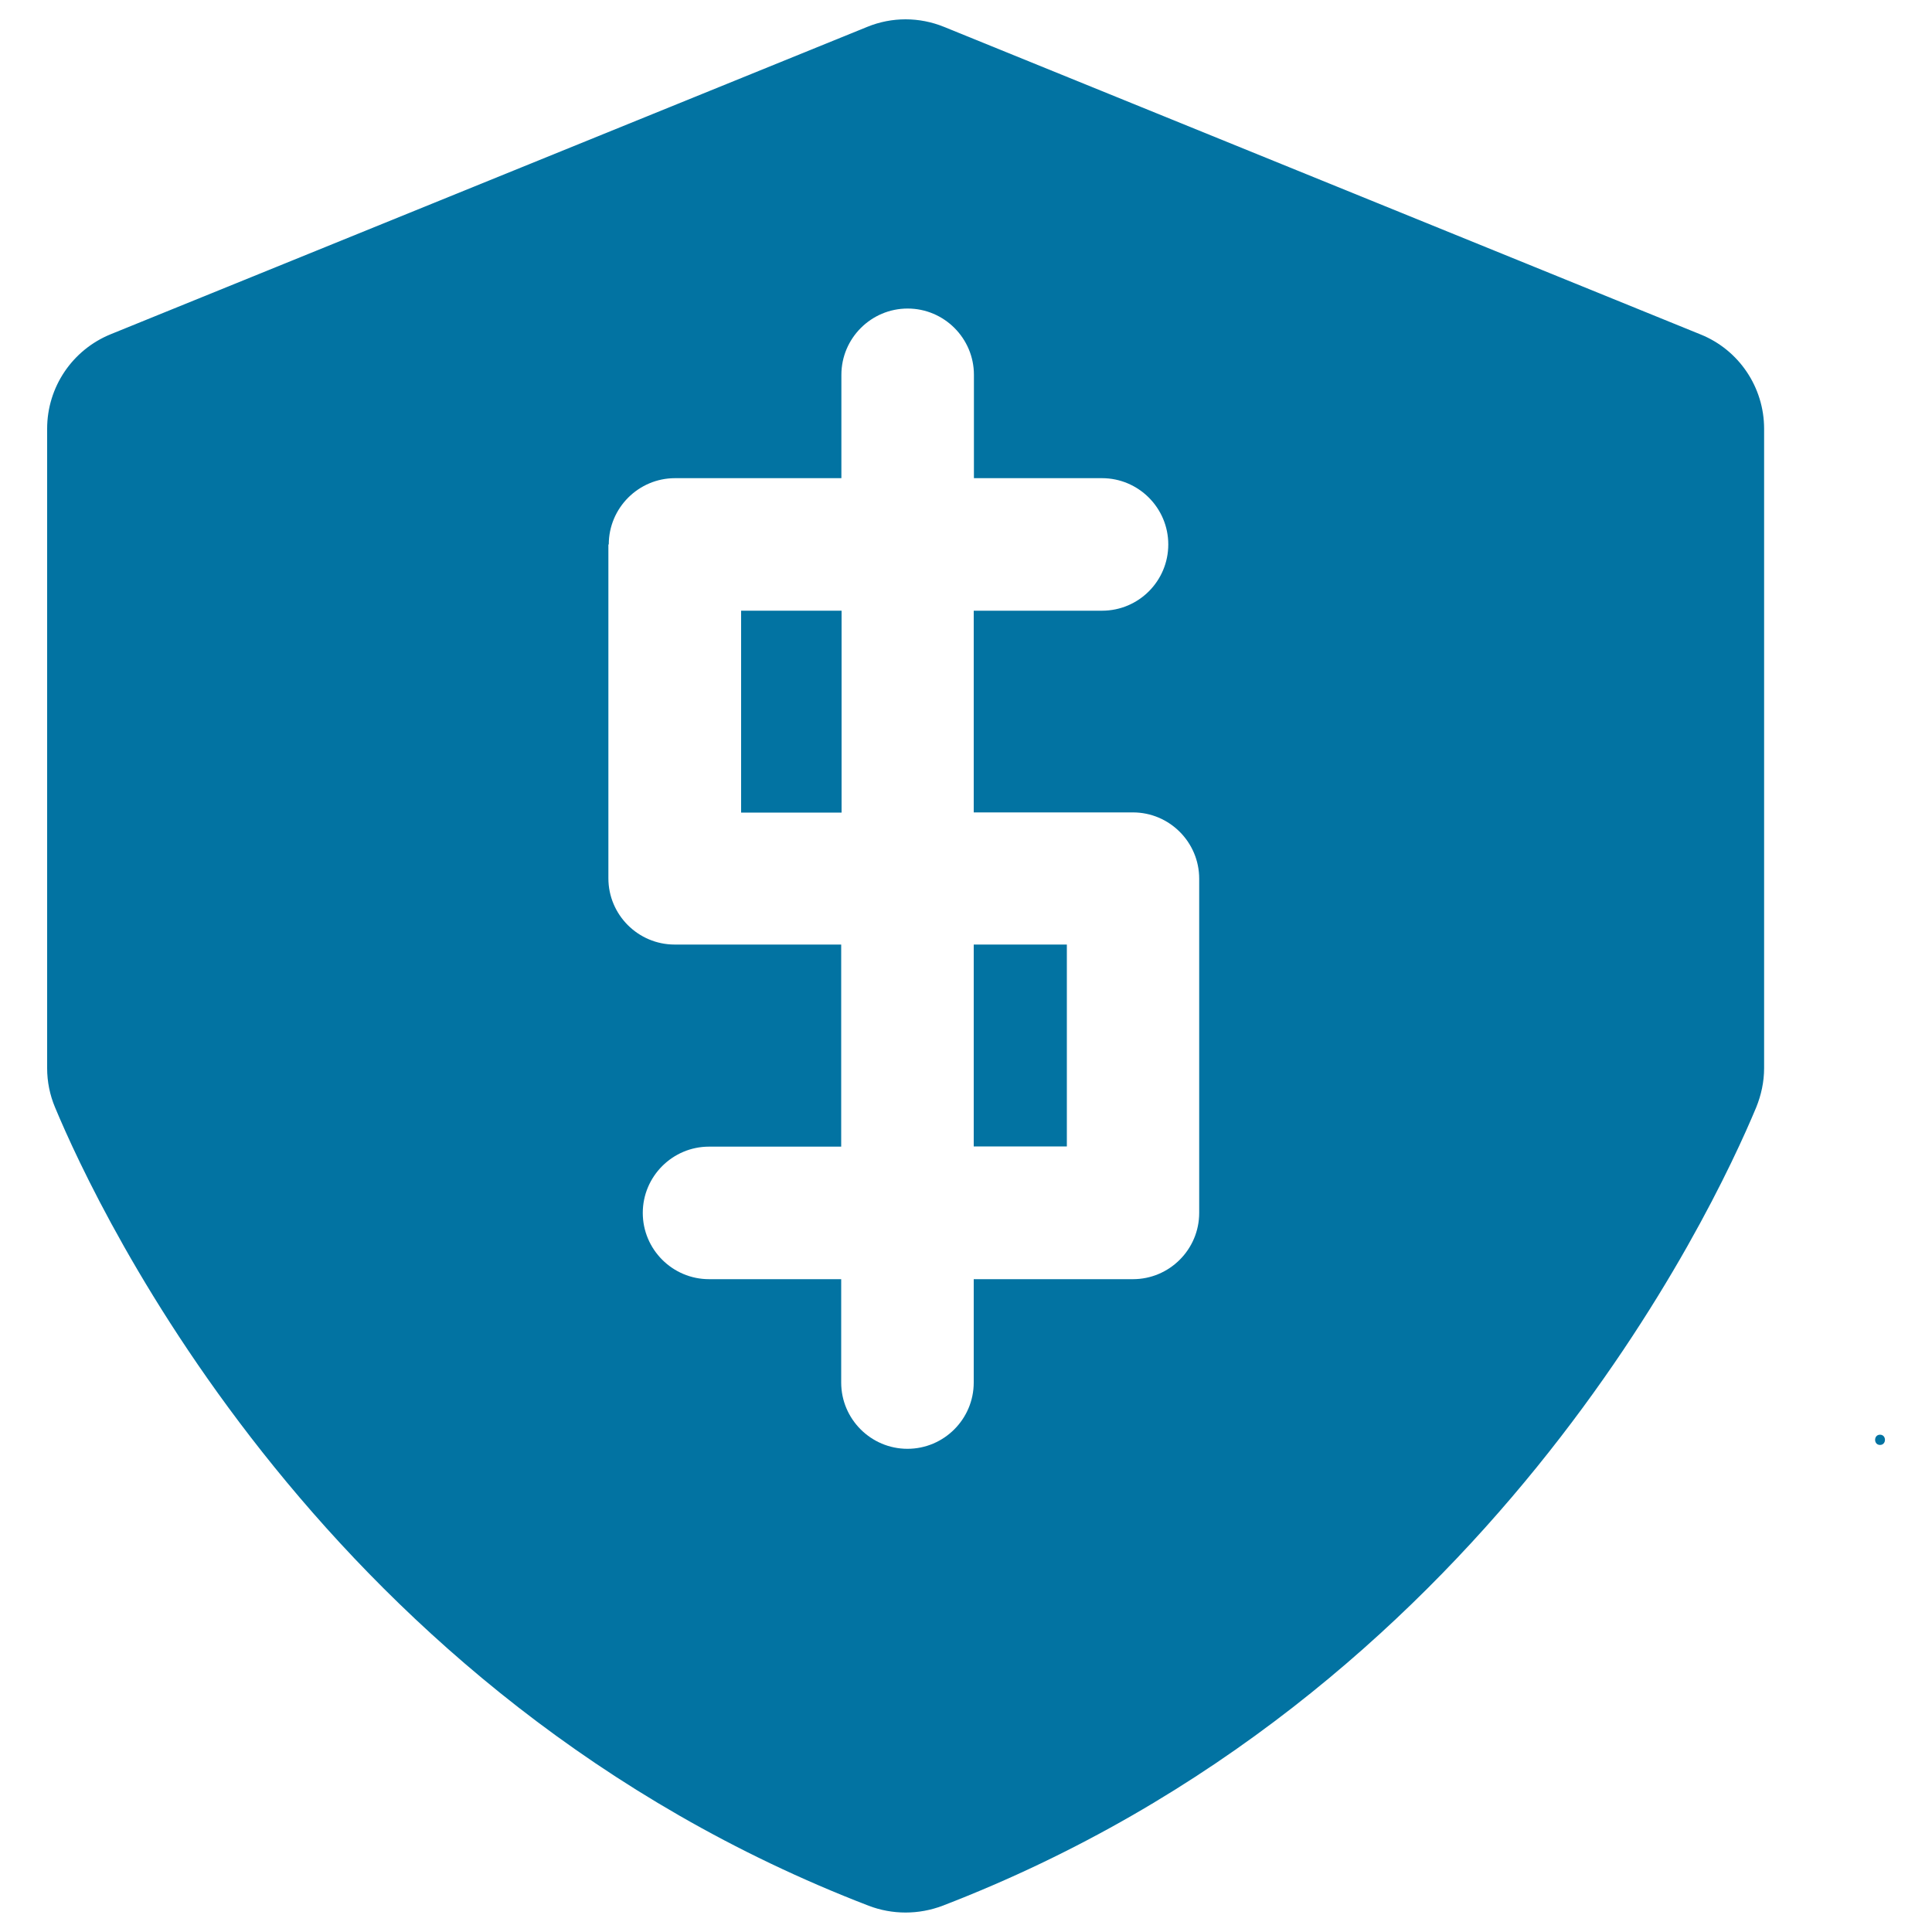 <svg xmlns="http://www.w3.org/2000/svg" viewBox="0 0 1000 1000" style="fill:#0273a2">
<title>Dollar Money Protection SVG icon</title>
<g><g><path d="M973.1,747.9c3.4,0,3.4-5.3,0-5.3C969.7,742.6,969.7,747.9,973.1,747.9z"/><path d="M449.6,986.4c12.3,4.7,25.9,4.7,38.3,0C769,878.2,886.6,626.9,909,573.2c2.6-6.4,4.1-13.3,4.1-20.3v-331c0-21.4-13-40.8-32.9-48.8L488.6,13.9c-12.8-5.2-27-5.2-39.7,0L57.3,173c-19.9,8.1-32.9,27.4-32.9,48.9v331c0,7,1.4,13.9,4.1,20.3C50.9,626.9,168.4,878.2,449.6,986.4z M315.1,281.8c0-18.9,15.4-34.3,34.3-34.3h86.1V194c0-18.9,15.4-34.3,34.3-34.3c18.9,0,34.3,15.4,34.3,34.3v53.5h66.3c18.9,0,34.3,15.4,34.3,34.3c0,18.9-15.3,34.3-34.3,34.3H504v104.4h82.4c18.9,0,34.3,15.4,34.3,34.3v173c0,18.9-15.4,34.3-34.3,34.3H504v53.5c0,18.9-15.4,34.3-34.3,34.3c-18.9,0-34.3-15.4-34.3-34.3v-53.5h-68.4c-18.9,0-34.3-15.4-34.3-34.3c0-18.9,15.4-34.3,34.3-34.3h68.4V488.9h-86.2c-18.9,0-34.3-15.4-34.3-34.3V281.8H315.1z"/><rect x="504" y="488.9" width="48.2" height="104.5"/><rect x="383.6" y="316.1" width="52" height="104.5"/></g></g>
</svg>